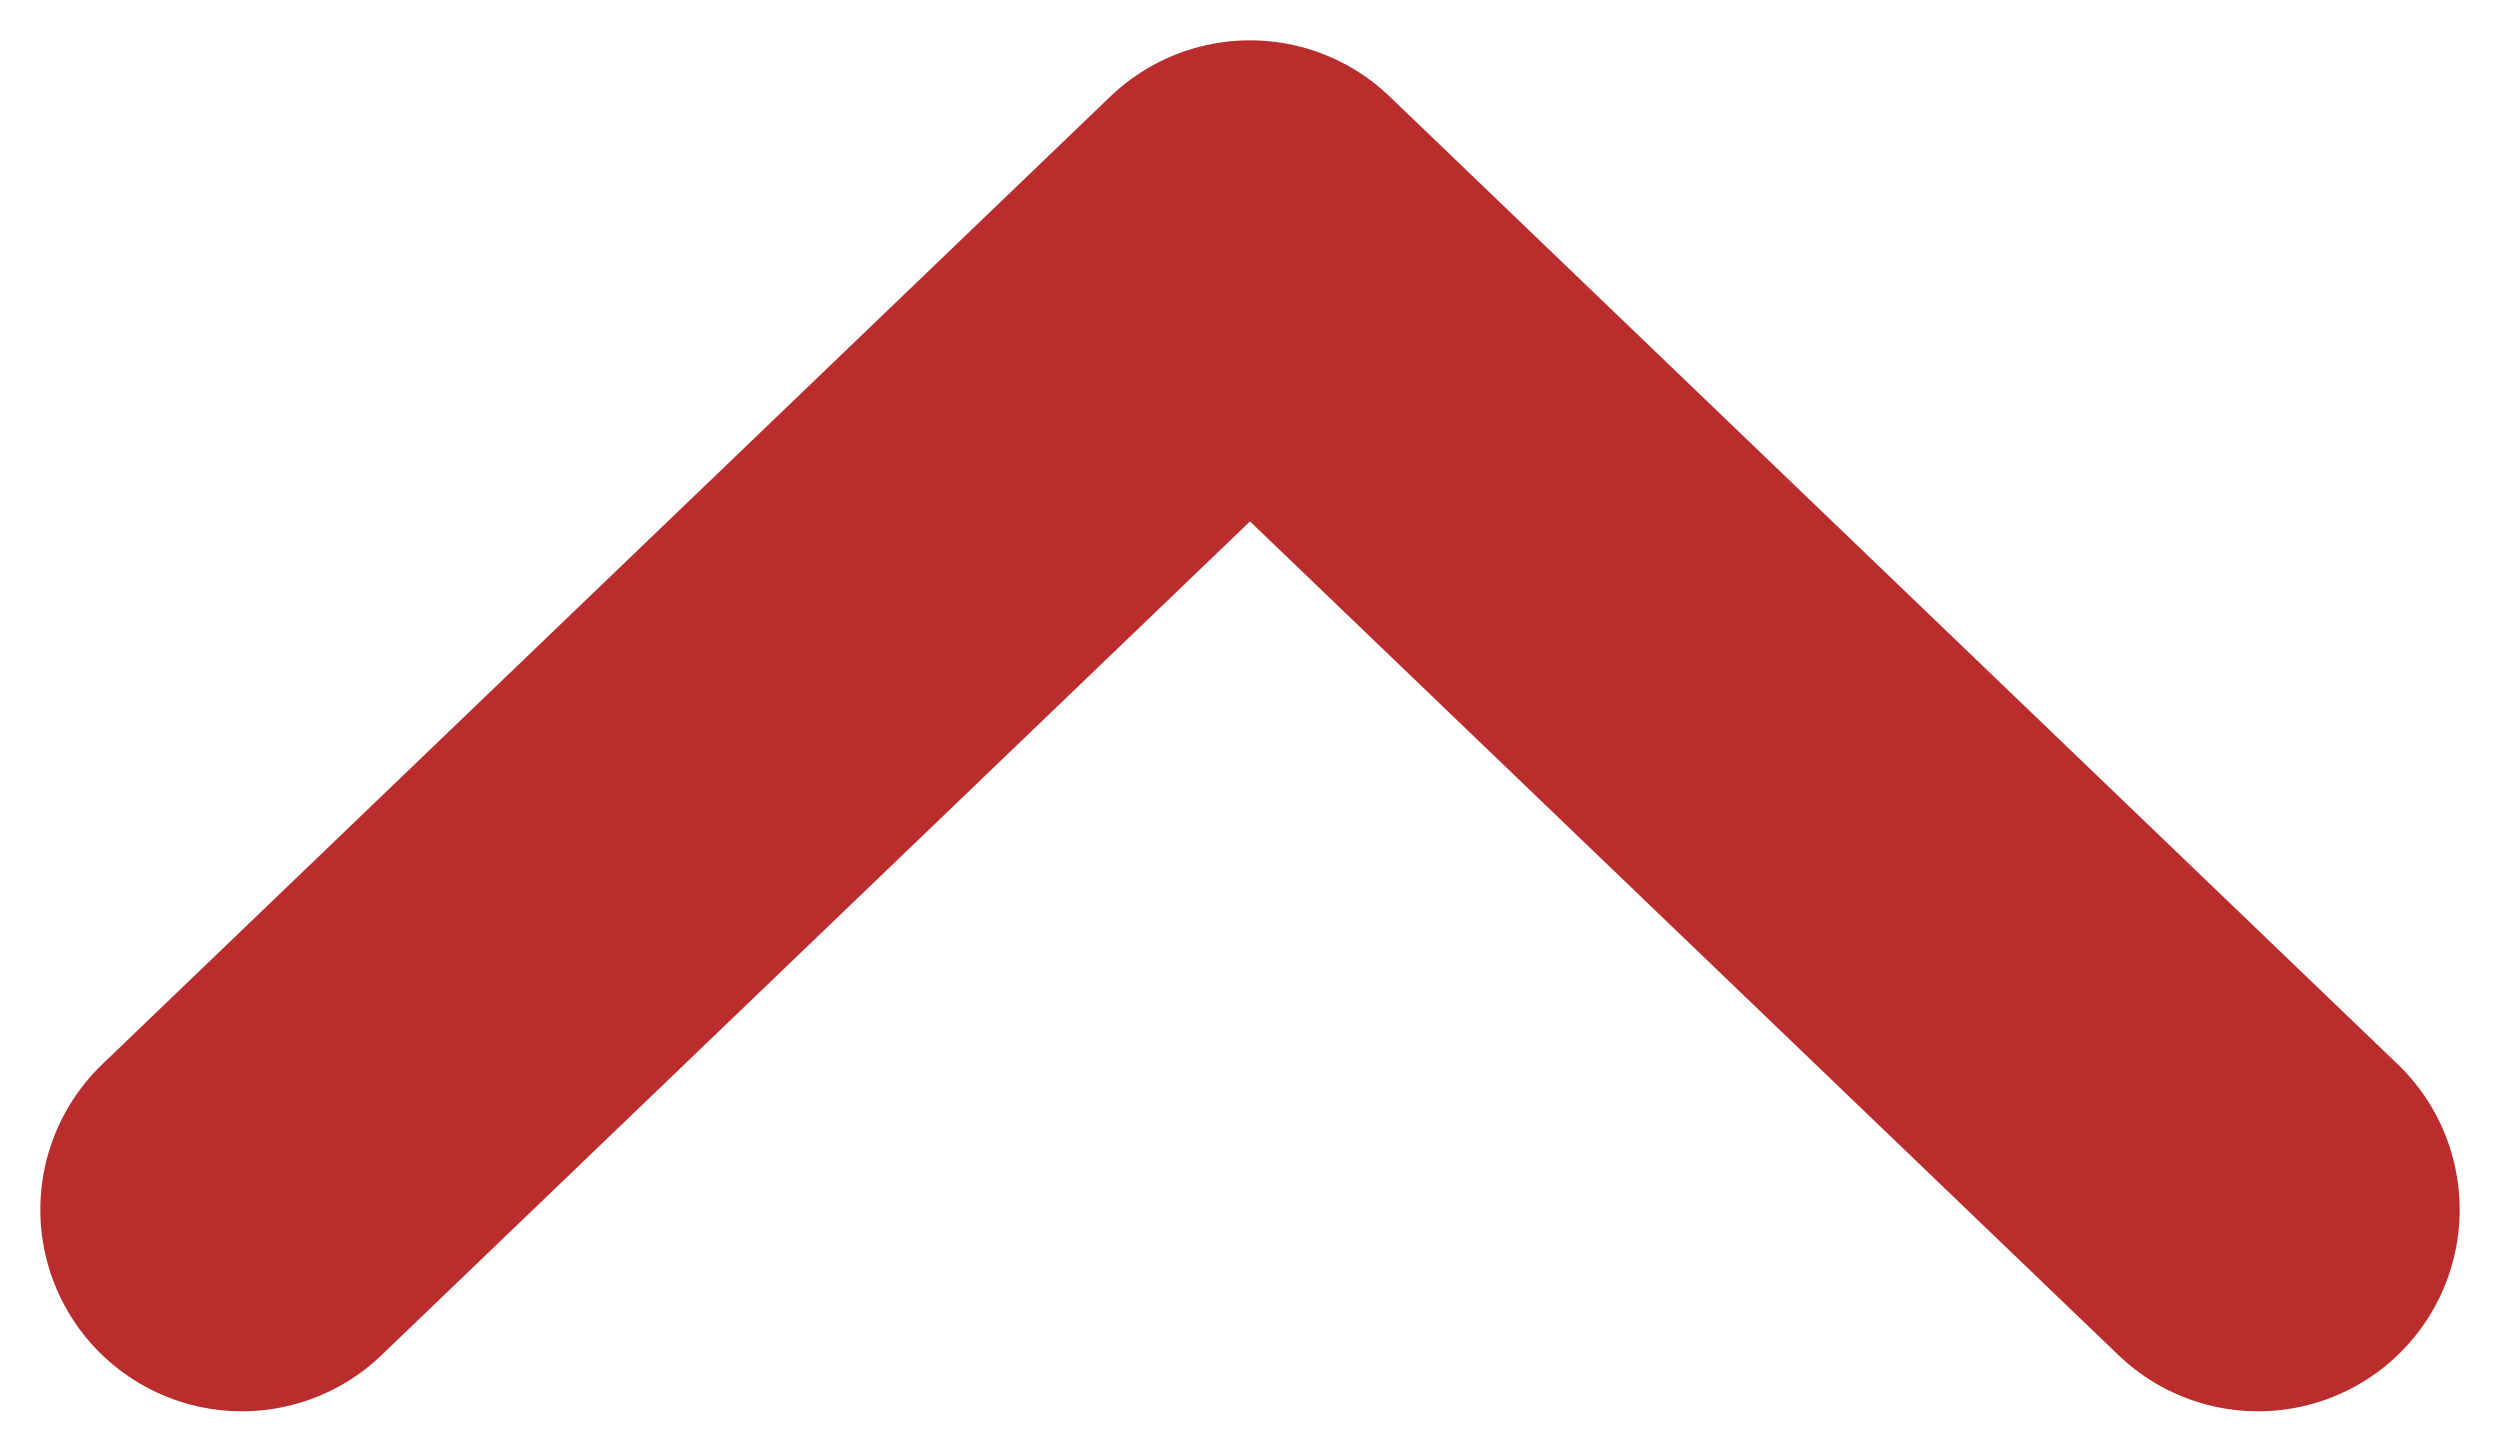 <svg xmlns="http://www.w3.org/2000/svg" width="31" height="18" fill="none" viewBox="0 0 31 18"><path stroke="#BB2C2C" stroke-linecap="round" stroke-linejoin="round" stroke-width="5" d="M28 15 15.5 3 3 15"/></svg>